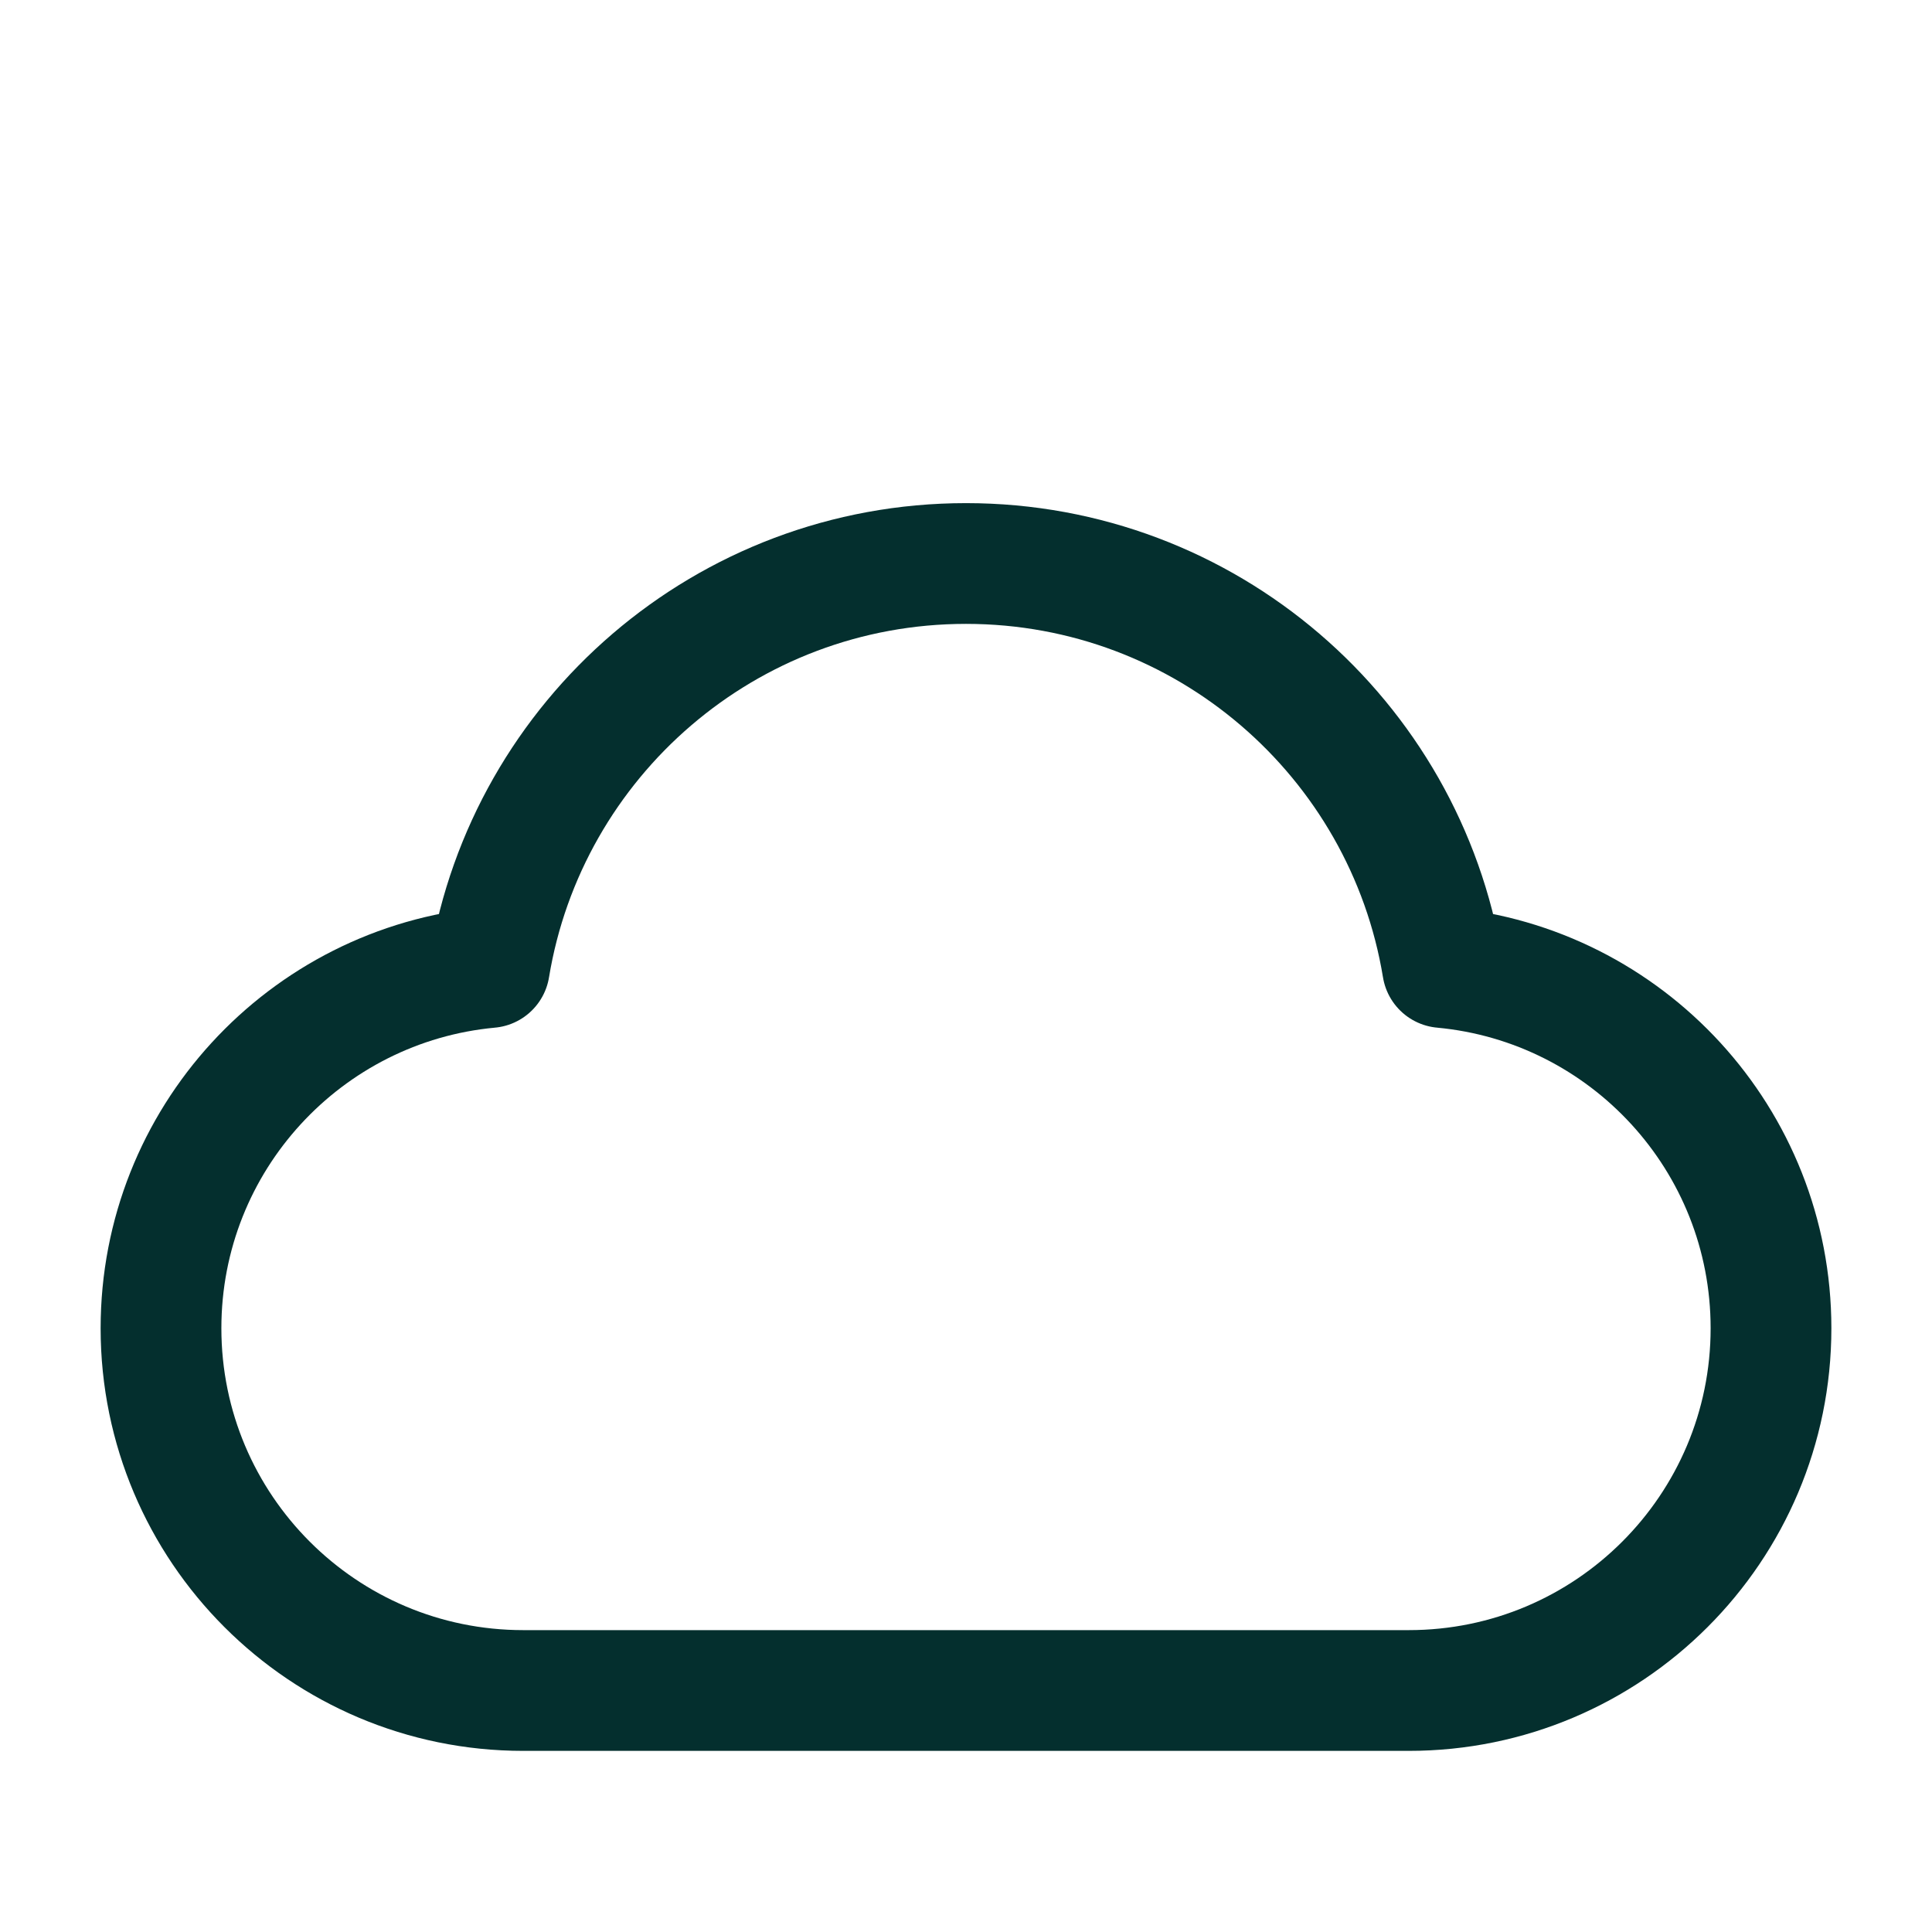 <svg width="24" height="24" viewBox="0 0 24 24" fill="none" xmlns="http://www.w3.org/2000/svg">
<path d="M6.5 21C4.015 21 2 18.985 2 16.5C2 14.156 3.792 12.231 6.08 12.019C6.548 9.172 9.02 7 12 7C14.98 7 17.452 9.172 17.92 12.019C20.209 12.231 22 14.156 22 16.5C22 18.985 19.985 21 17.5 21C13.11 21 10.343 21 6.5 21Z" stroke="#042F2E" stroke-width="1.5" stroke-linecap="round" stroke-linejoin="round"/>
</svg>
